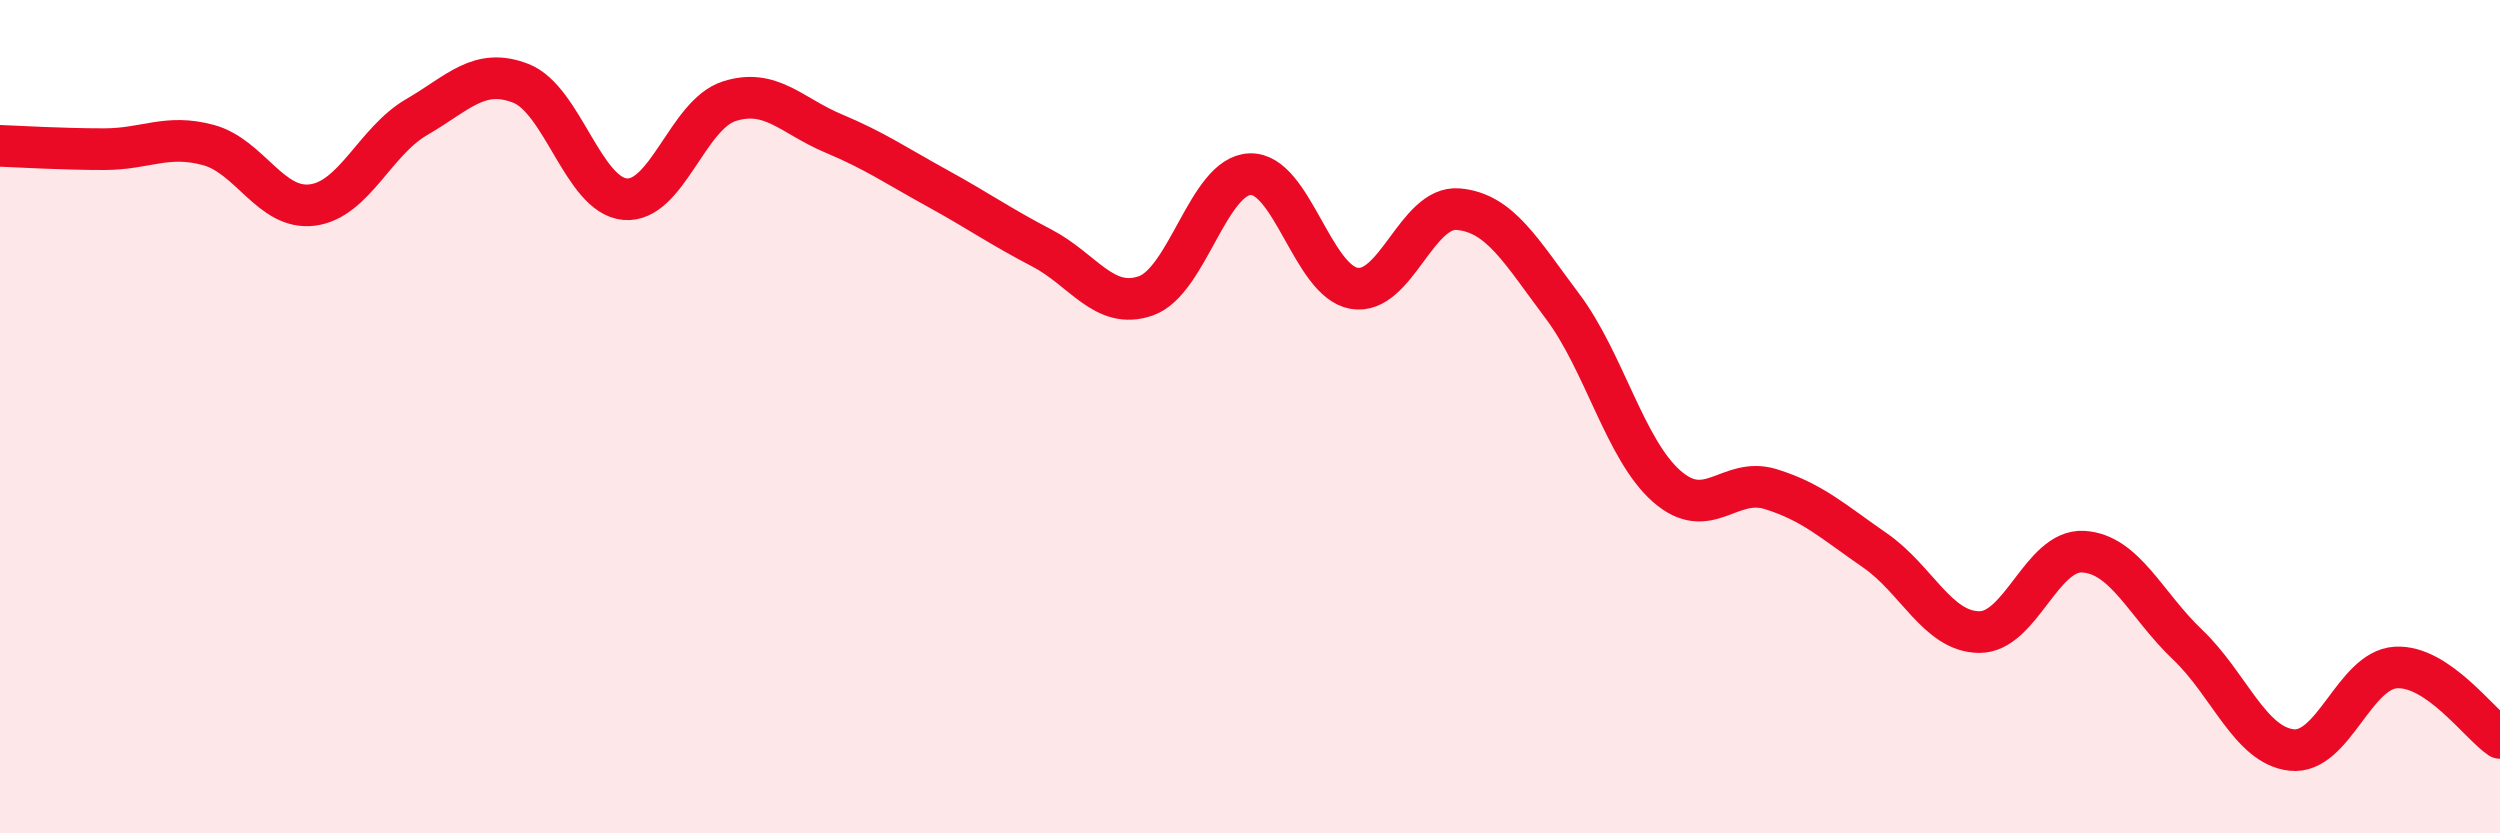 
    <svg width="60" height="20" viewBox="0 0 60 20" xmlns="http://www.w3.org/2000/svg">
      <path
        d="M 0,3.5 C 0.5,3.52 1.5,3.58 2.5,3.58 C 3.5,3.58 4,3.21 5,3.48 C 6,3.75 6.5,5.05 7.5,4.92 C 8.5,4.79 9,3.39 10,2.81 C 11,2.23 11.5,1.61 12.5,2 C 13.5,2.39 14,4.69 15,4.78 C 16,4.87 16.5,2.75 17.5,2.43 C 18.5,2.11 19,2.78 20,3.2 C 21,3.62 21.5,3.97 22.5,4.52 C 23.5,5.07 24,5.43 25,5.95 C 26,6.47 26.5,7.45 27.5,7.1 C 28.5,6.75 29,4.22 30,4.18 C 31,4.14 31.5,6.75 32.5,6.92 C 33.5,7.09 34,4.93 35,5.02 C 36,5.11 36.5,6.02 37.5,7.35 C 38.5,8.68 39,10.79 40,11.67 C 41,12.55 41.5,11.43 42.5,11.74 C 43.5,12.05 44,12.52 45,13.21 C 46,13.9 46.5,15.16 47.5,15.17 C 48.5,15.18 49,13.18 50,13.24 C 51,13.3 51.5,14.52 52.5,15.47 C 53.5,16.42 54,17.89 55,18 C 56,18.11 56.5,16.08 57.5,16.02 C 58.5,15.96 59.5,17.37 60,17.71L60 20L0 20Z"
        fill="#EB0A25"
        opacity="0.1"
        stroke-linecap="round"
        stroke-linejoin="round"
      />
      <path
        d="M 0,3.5 C 0.5,3.52 1.5,3.58 2.5,3.58 C 3.5,3.58 4,3.21 5,3.48 C 6,3.75 6.5,5.05 7.5,4.92 C 8.5,4.79 9,3.39 10,2.81 C 11,2.23 11.5,1.61 12.5,2 C 13.5,2.39 14,4.69 15,4.78 C 16,4.87 16.5,2.75 17.5,2.43 C 18.5,2.11 19,2.78 20,3.2 C 21,3.62 21.5,3.97 22.5,4.52 C 23.5,5.07 24,5.43 25,5.95 C 26,6.47 26.5,7.45 27.5,7.1 C 28.5,6.75 29,4.22 30,4.18 C 31,4.14 31.5,6.75 32.5,6.92 C 33.5,7.09 34,4.93 35,5.02 C 36,5.11 36.5,6.02 37.5,7.35 C 38.5,8.68 39,10.79 40,11.67 C 41,12.55 41.5,11.43 42.5,11.74 C 43.5,12.05 44,12.52 45,13.21 C 46,13.9 46.5,15.16 47.5,15.17 C 48.5,15.18 49,13.18 50,13.24 C 51,13.3 51.5,14.52 52.5,15.47 C 53.5,16.42 54,17.89 55,18 C 56,18.11 56.5,16.08 57.5,16.02 C 58.5,15.96 59.5,17.37 60,17.71"
        stroke="#EB0A25"
        stroke-width="1"
        fill="none"
        stroke-linecap="round"
        stroke-linejoin="round"
      />
    </svg>
  